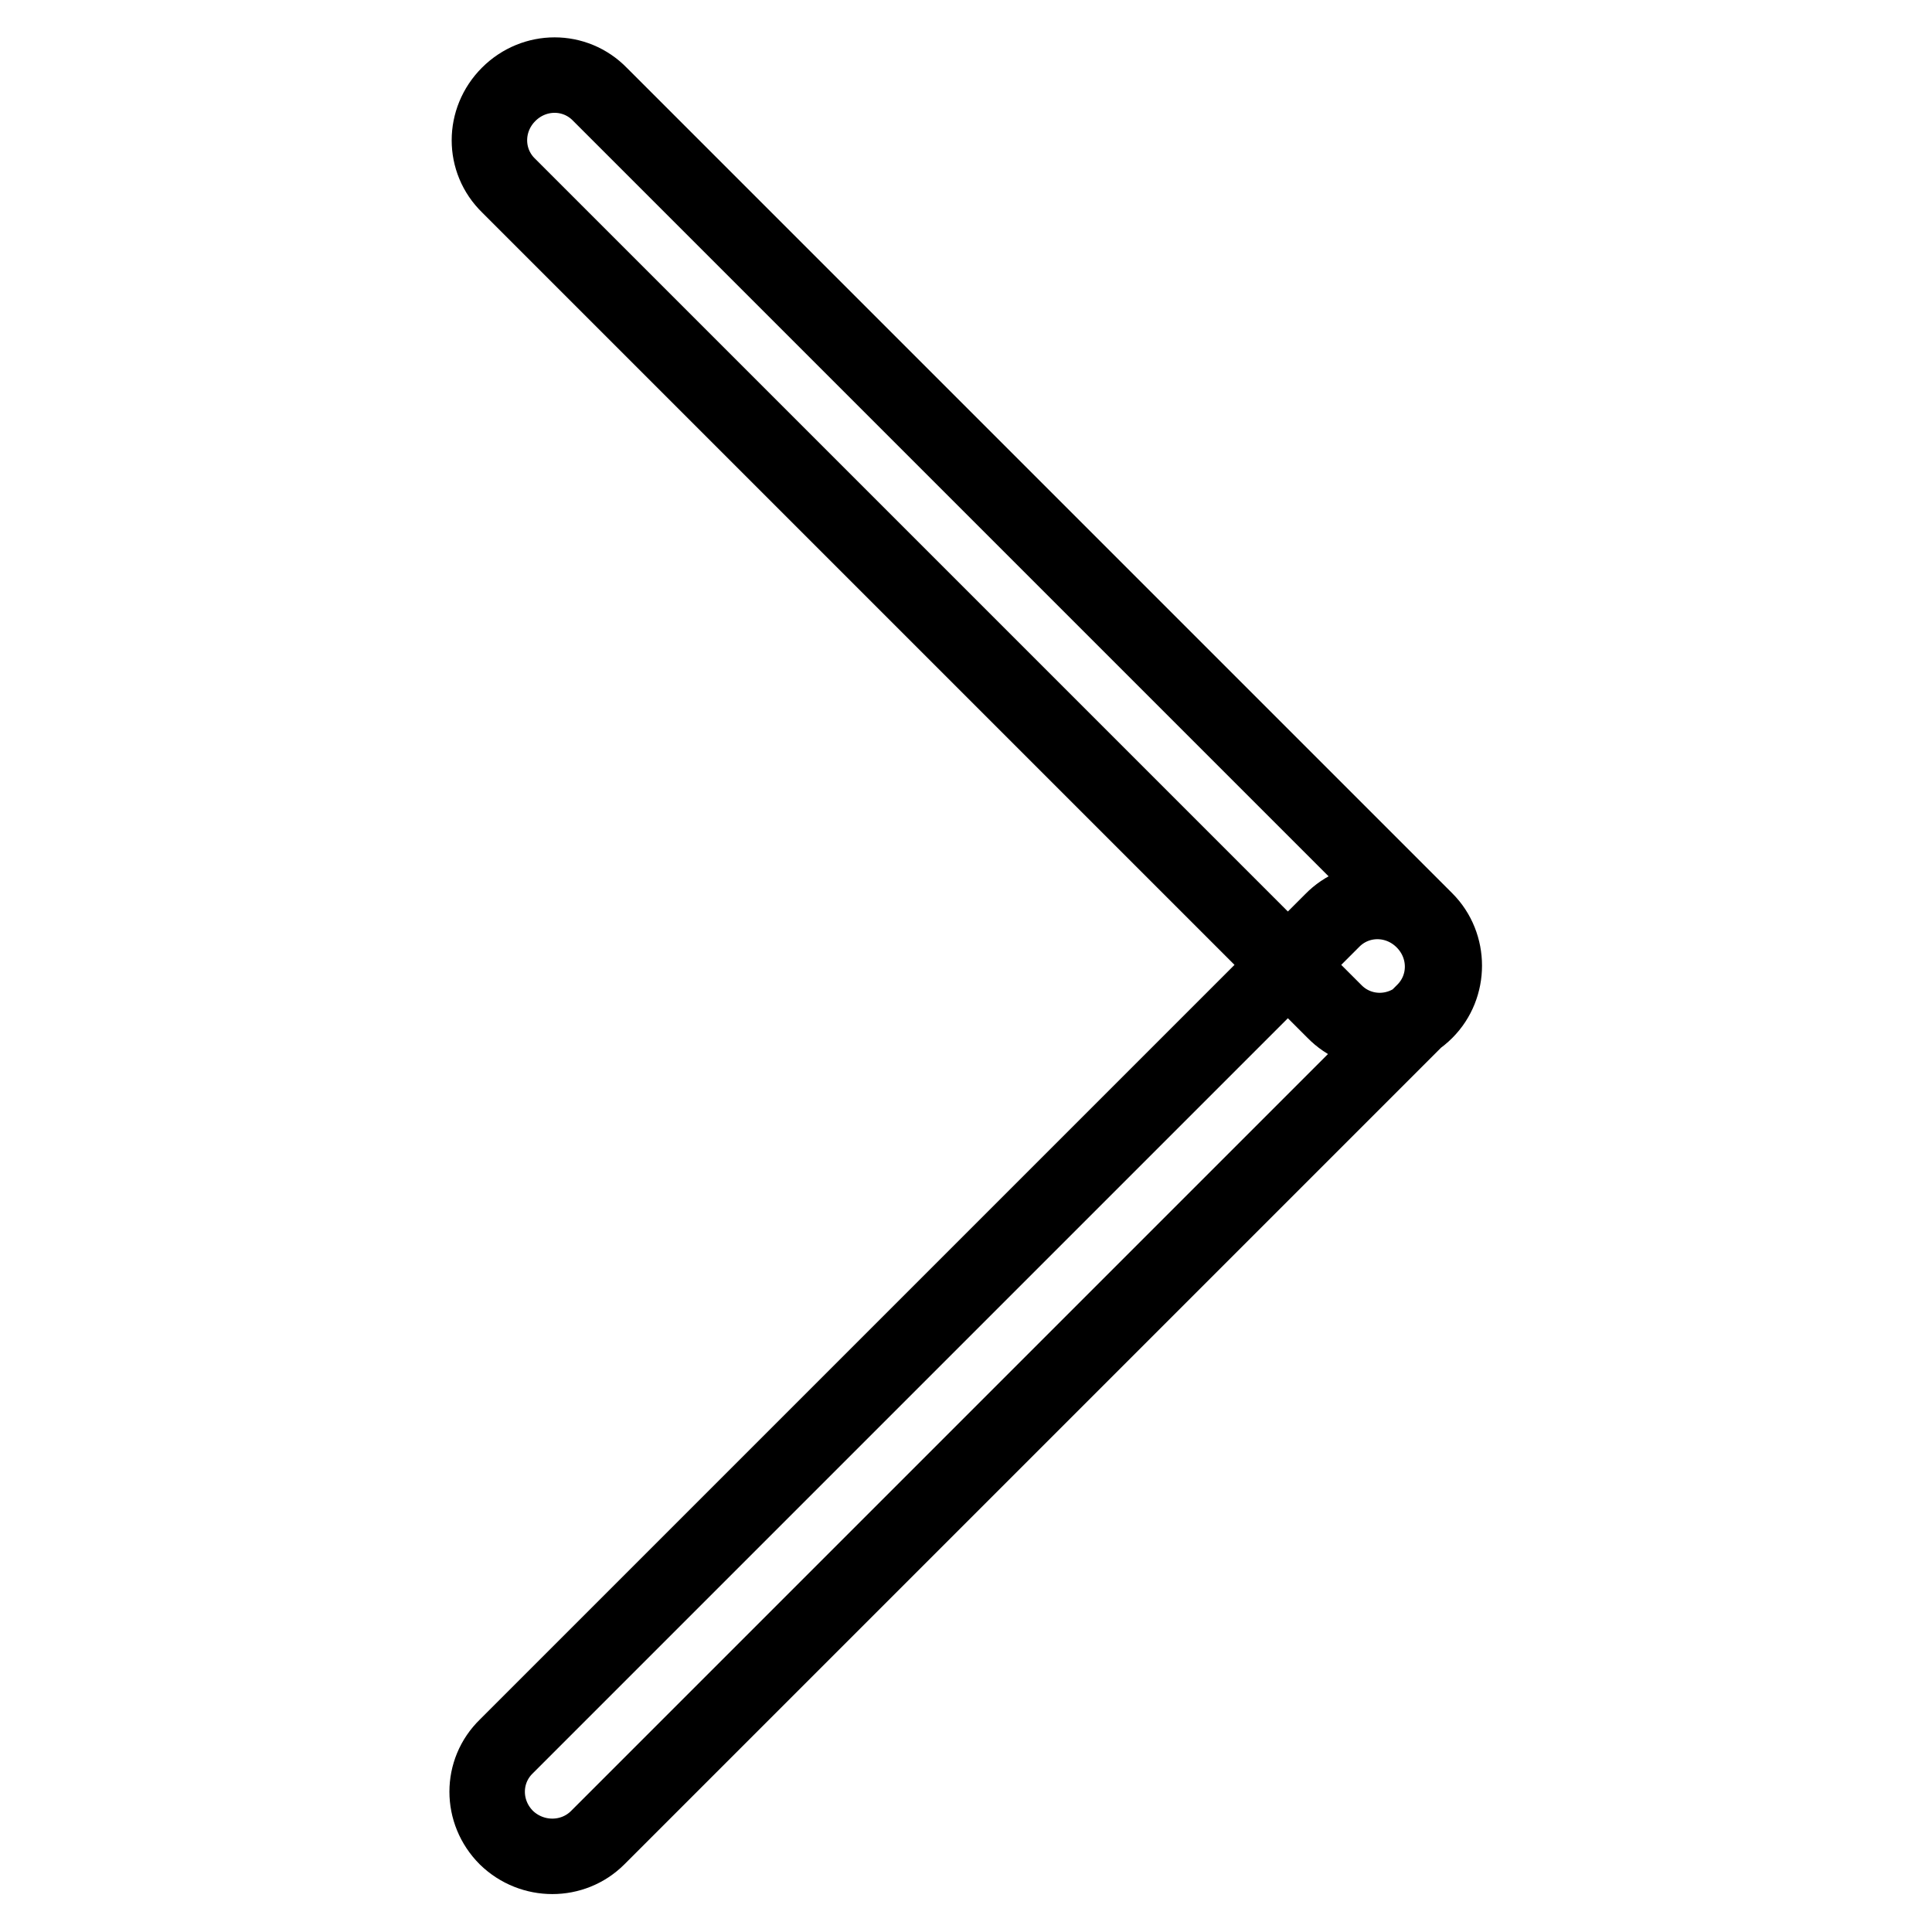 <?xml version="1.0" encoding="utf-8"?>
<!-- Svg Vector Icons : http://www.onlinewebfonts.com/icon -->
<!DOCTYPE svg PUBLIC "-//W3C//DTD SVG 1.1//EN" "http://www.w3.org/Graphics/SVG/1.1/DTD/svg11.dtd">
<svg version="1.1" xmlns="http://www.w3.org/2000/svg" xmlns:xlink="http://www.w3.org/1999/xlink" x="0px" y="0px" viewBox="0 0 256 256" enable-background="new 0 0 256 256" xml:space="preserve">
<g> <path stroke-width="10" fill-opacity="0" stroke="#000000"  d="M188.6,122c3.4,3.4,3.4,8.8,0,12.1L79.2,243.5c-3.3,3.3-8.7,3.3-12.1,0l0,0c-3.4-3.4-3.4-8.8,0-12.1 l109.4-109.4C179.8,118.6,185.2,118.6,188.6,122L188.6,122L188.6,122z M67.4,12.5c3.4-3.4,8.8-3.4,12.1,0l109.4,109.4 c3.3,3.3,3.3,8.8,0,12.1l0,0c-3.4,3.4-8.8,3.4-12.1,0L67.4,24.6C64,21.3,64,15.9,67.4,12.5L67.4,12.5L67.4,12.5z"/></g>
</svg>
